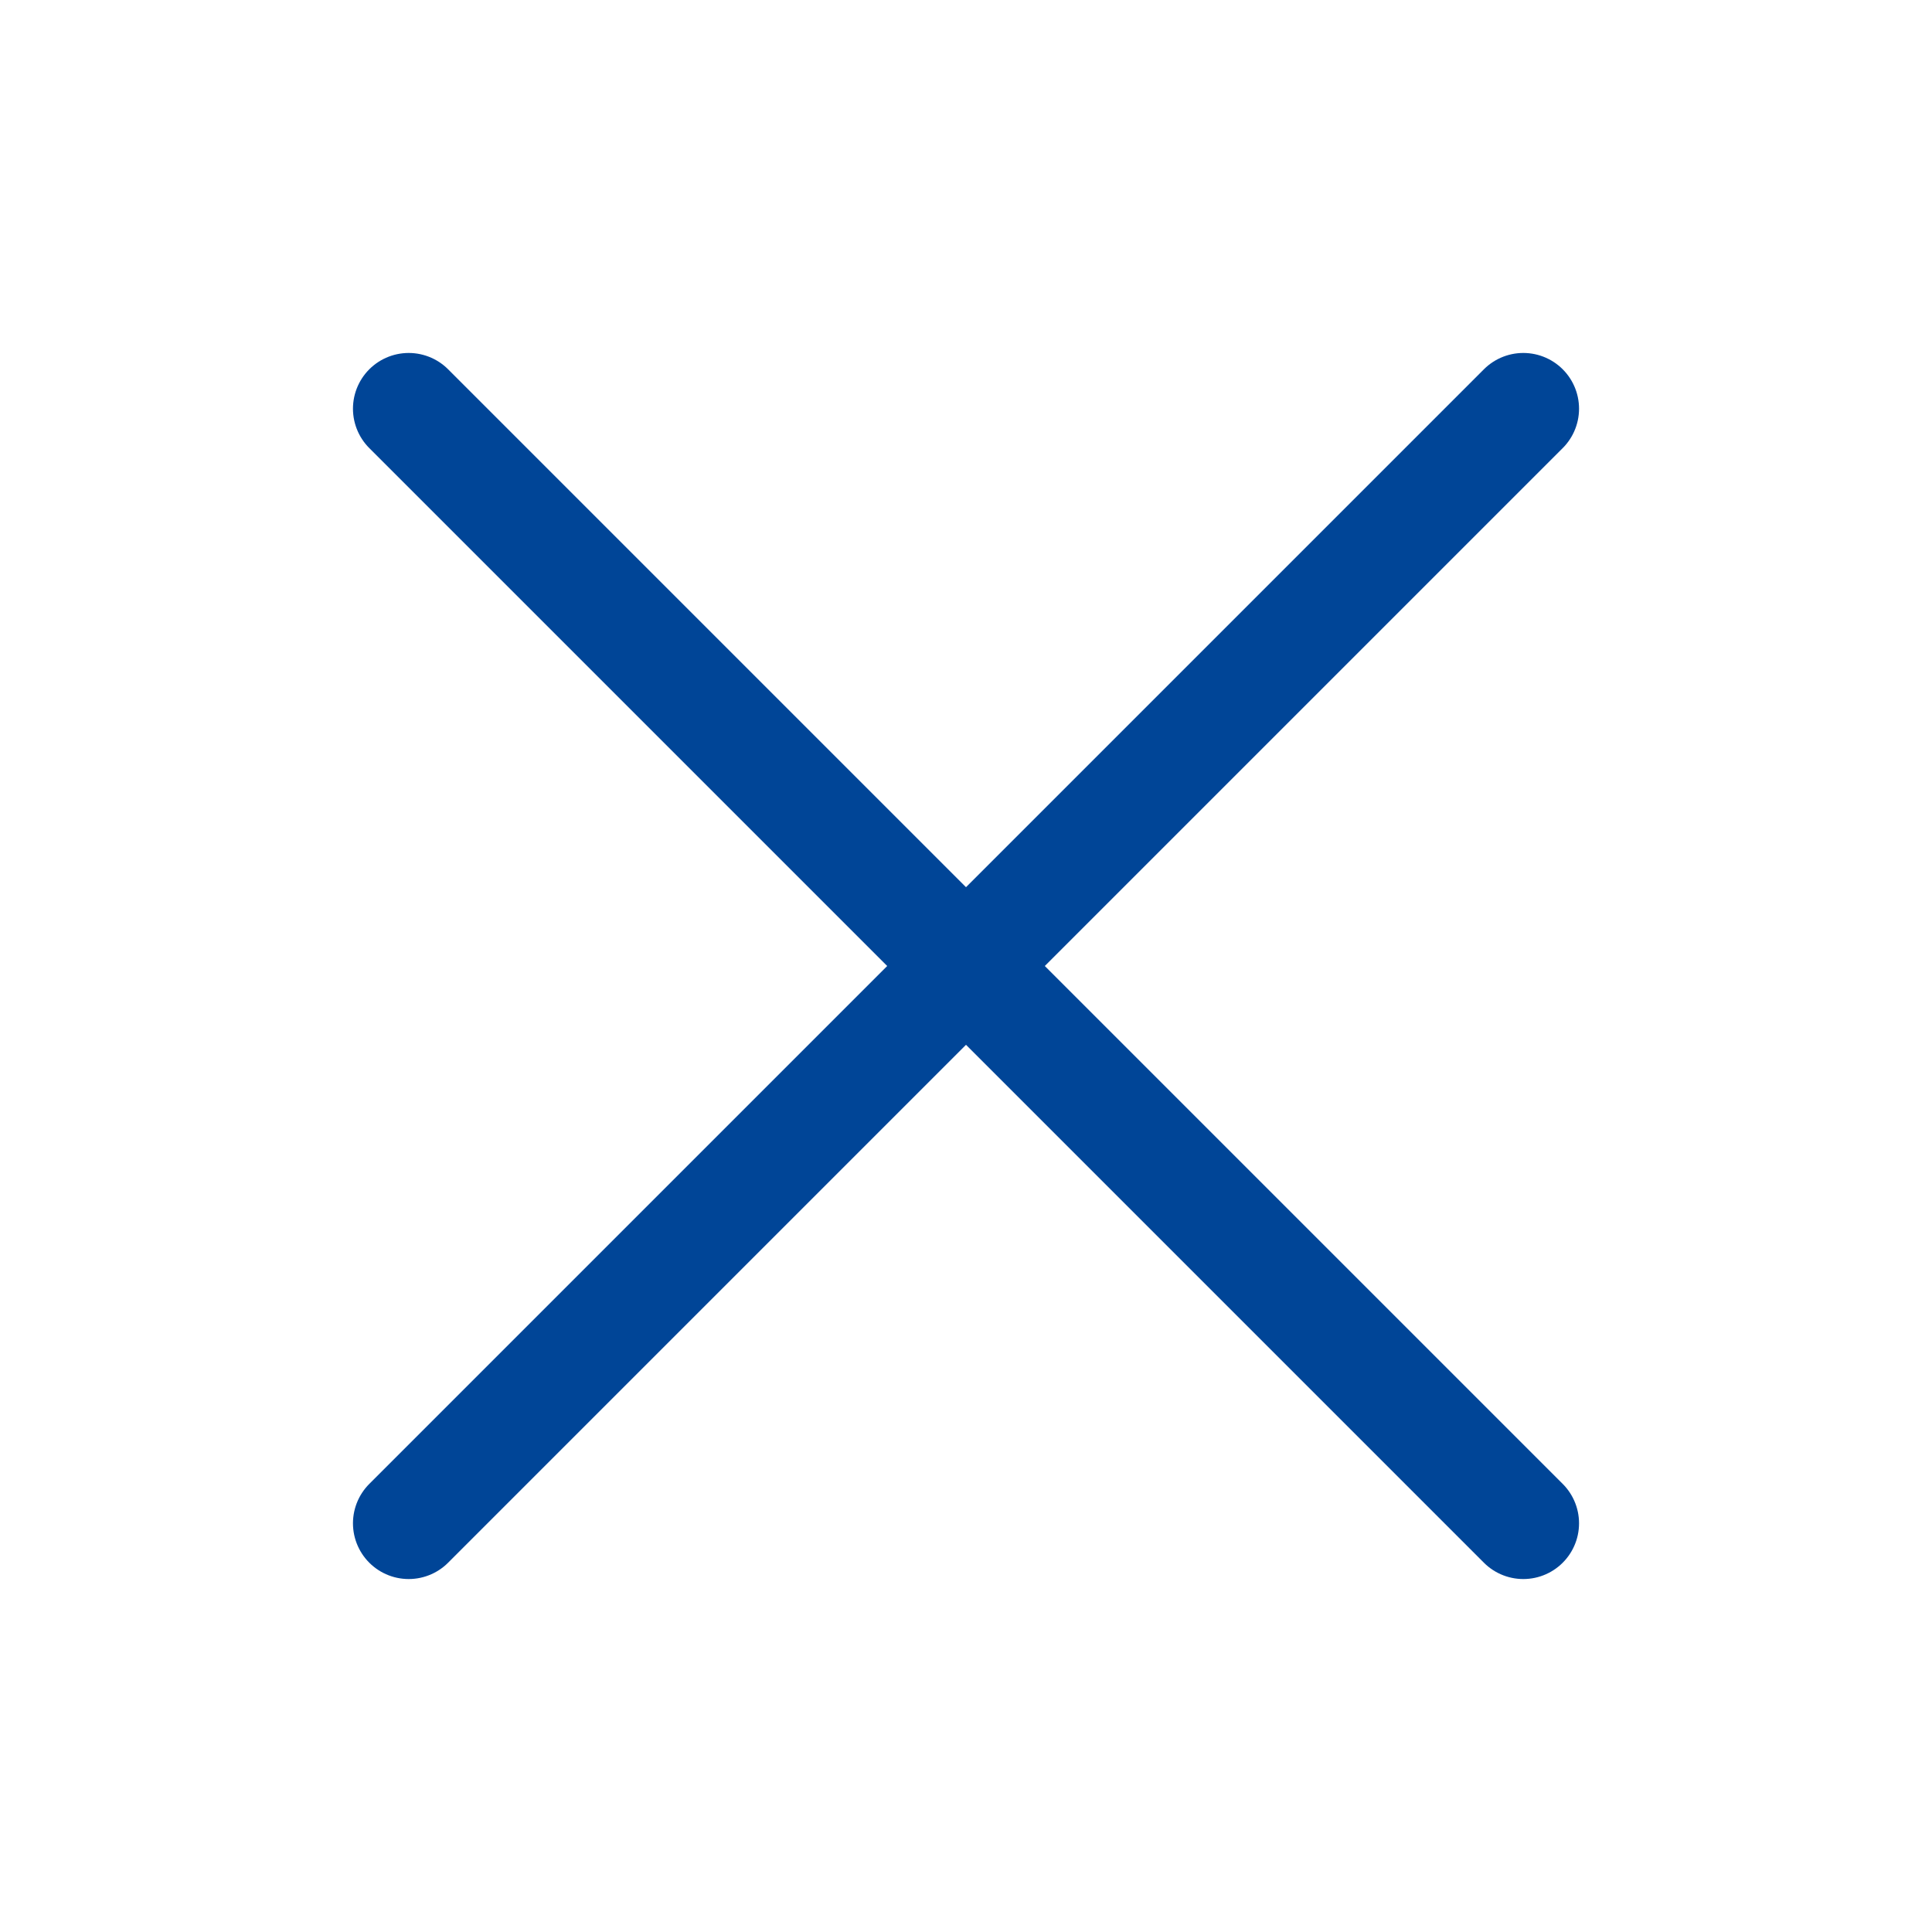 <svg id="ikony" xmlns="http://www.w3.org/2000/svg" viewBox="0 0 26 26"><title>ui-zavriet-modre</title><g id="Interface-Essential_Remove_Add_remove" data-name="Interface-Essential / Remove/Add / remove"><g id="Group_590" data-name="Group 590"><g id="remove"><path id="Shape_2548" data-name="Shape 2548" d="M5.5,20.5l15-15" fill="none" stroke="#004597" stroke-linecap="round" stroke-linejoin="round" stroke-width="1.5"/><path id="Shape_2549" data-name="Shape 2549" d="M5.5,5.5l15,15" fill="none" stroke="#004597" stroke-linecap="round" stroke-linejoin="round" stroke-width="1.5"/></g></g></g></svg>